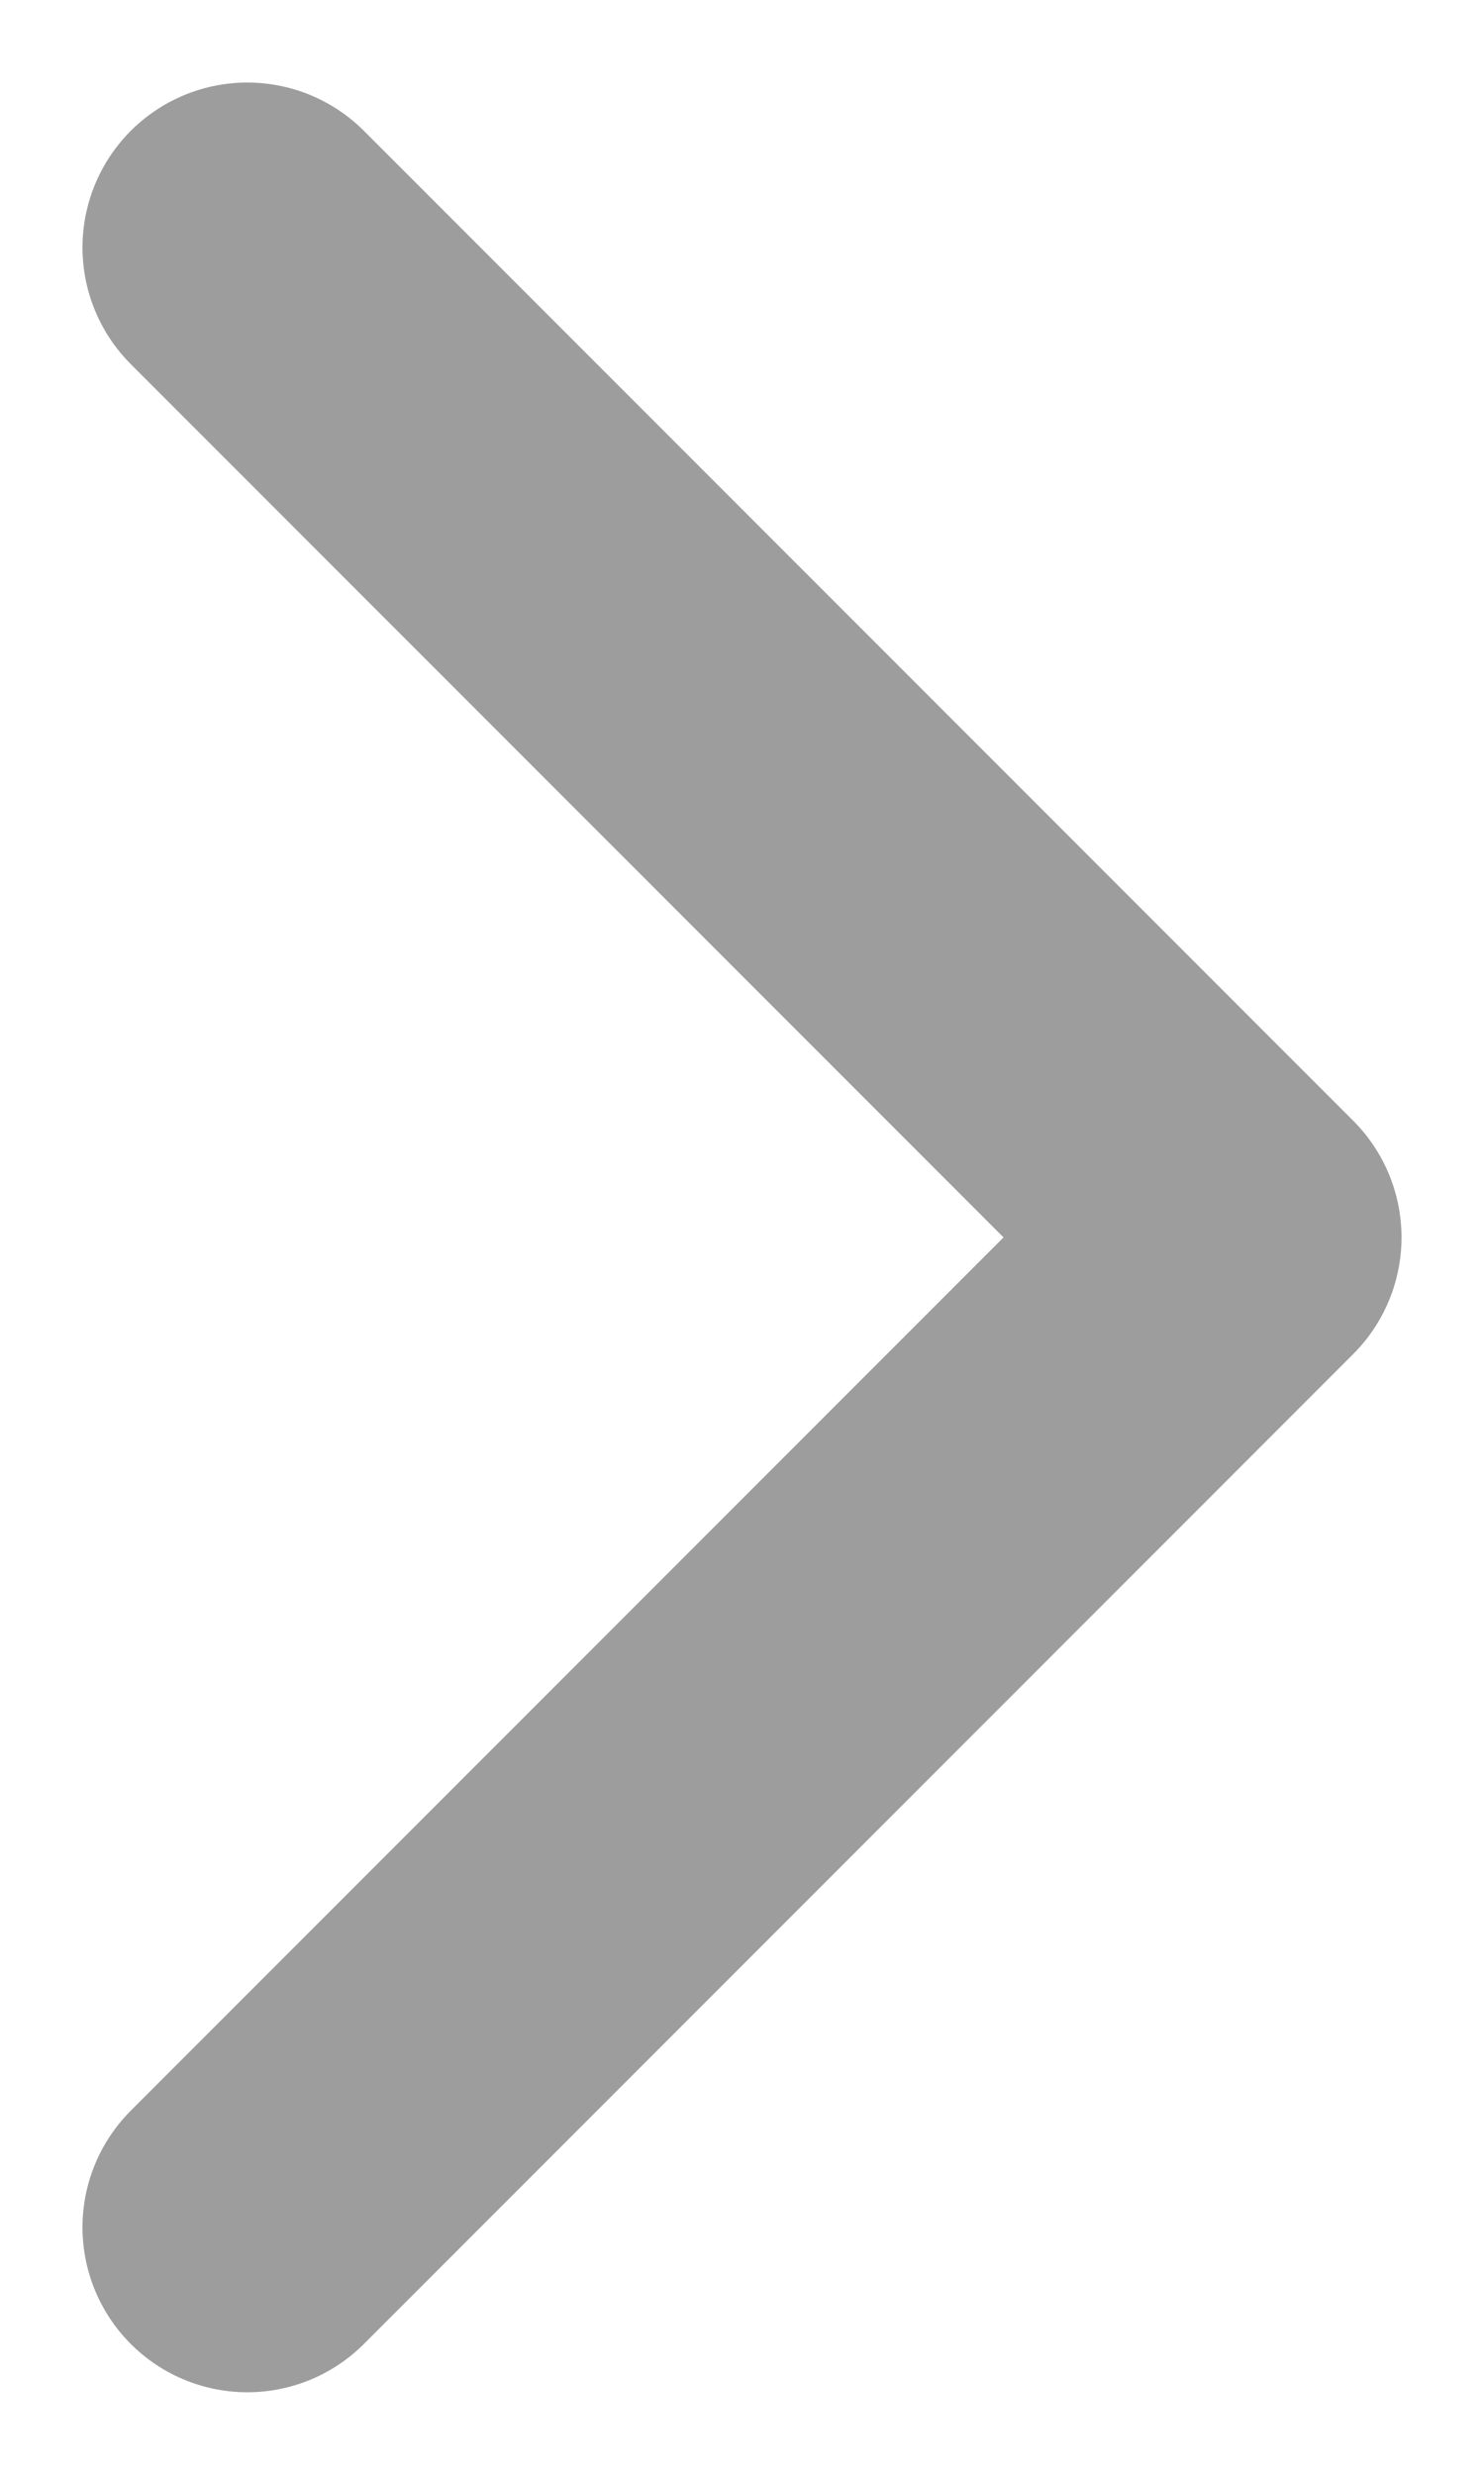 <svg width="6" height="10" viewBox="0 0 6 10" fill="none" xmlns="http://www.w3.org/2000/svg">
<path d="M1 9L5 5L1 1" stroke="#9D9D9D" stroke-width="1.333" stroke-linecap="round" stroke-linejoin="round"/>
</svg>
